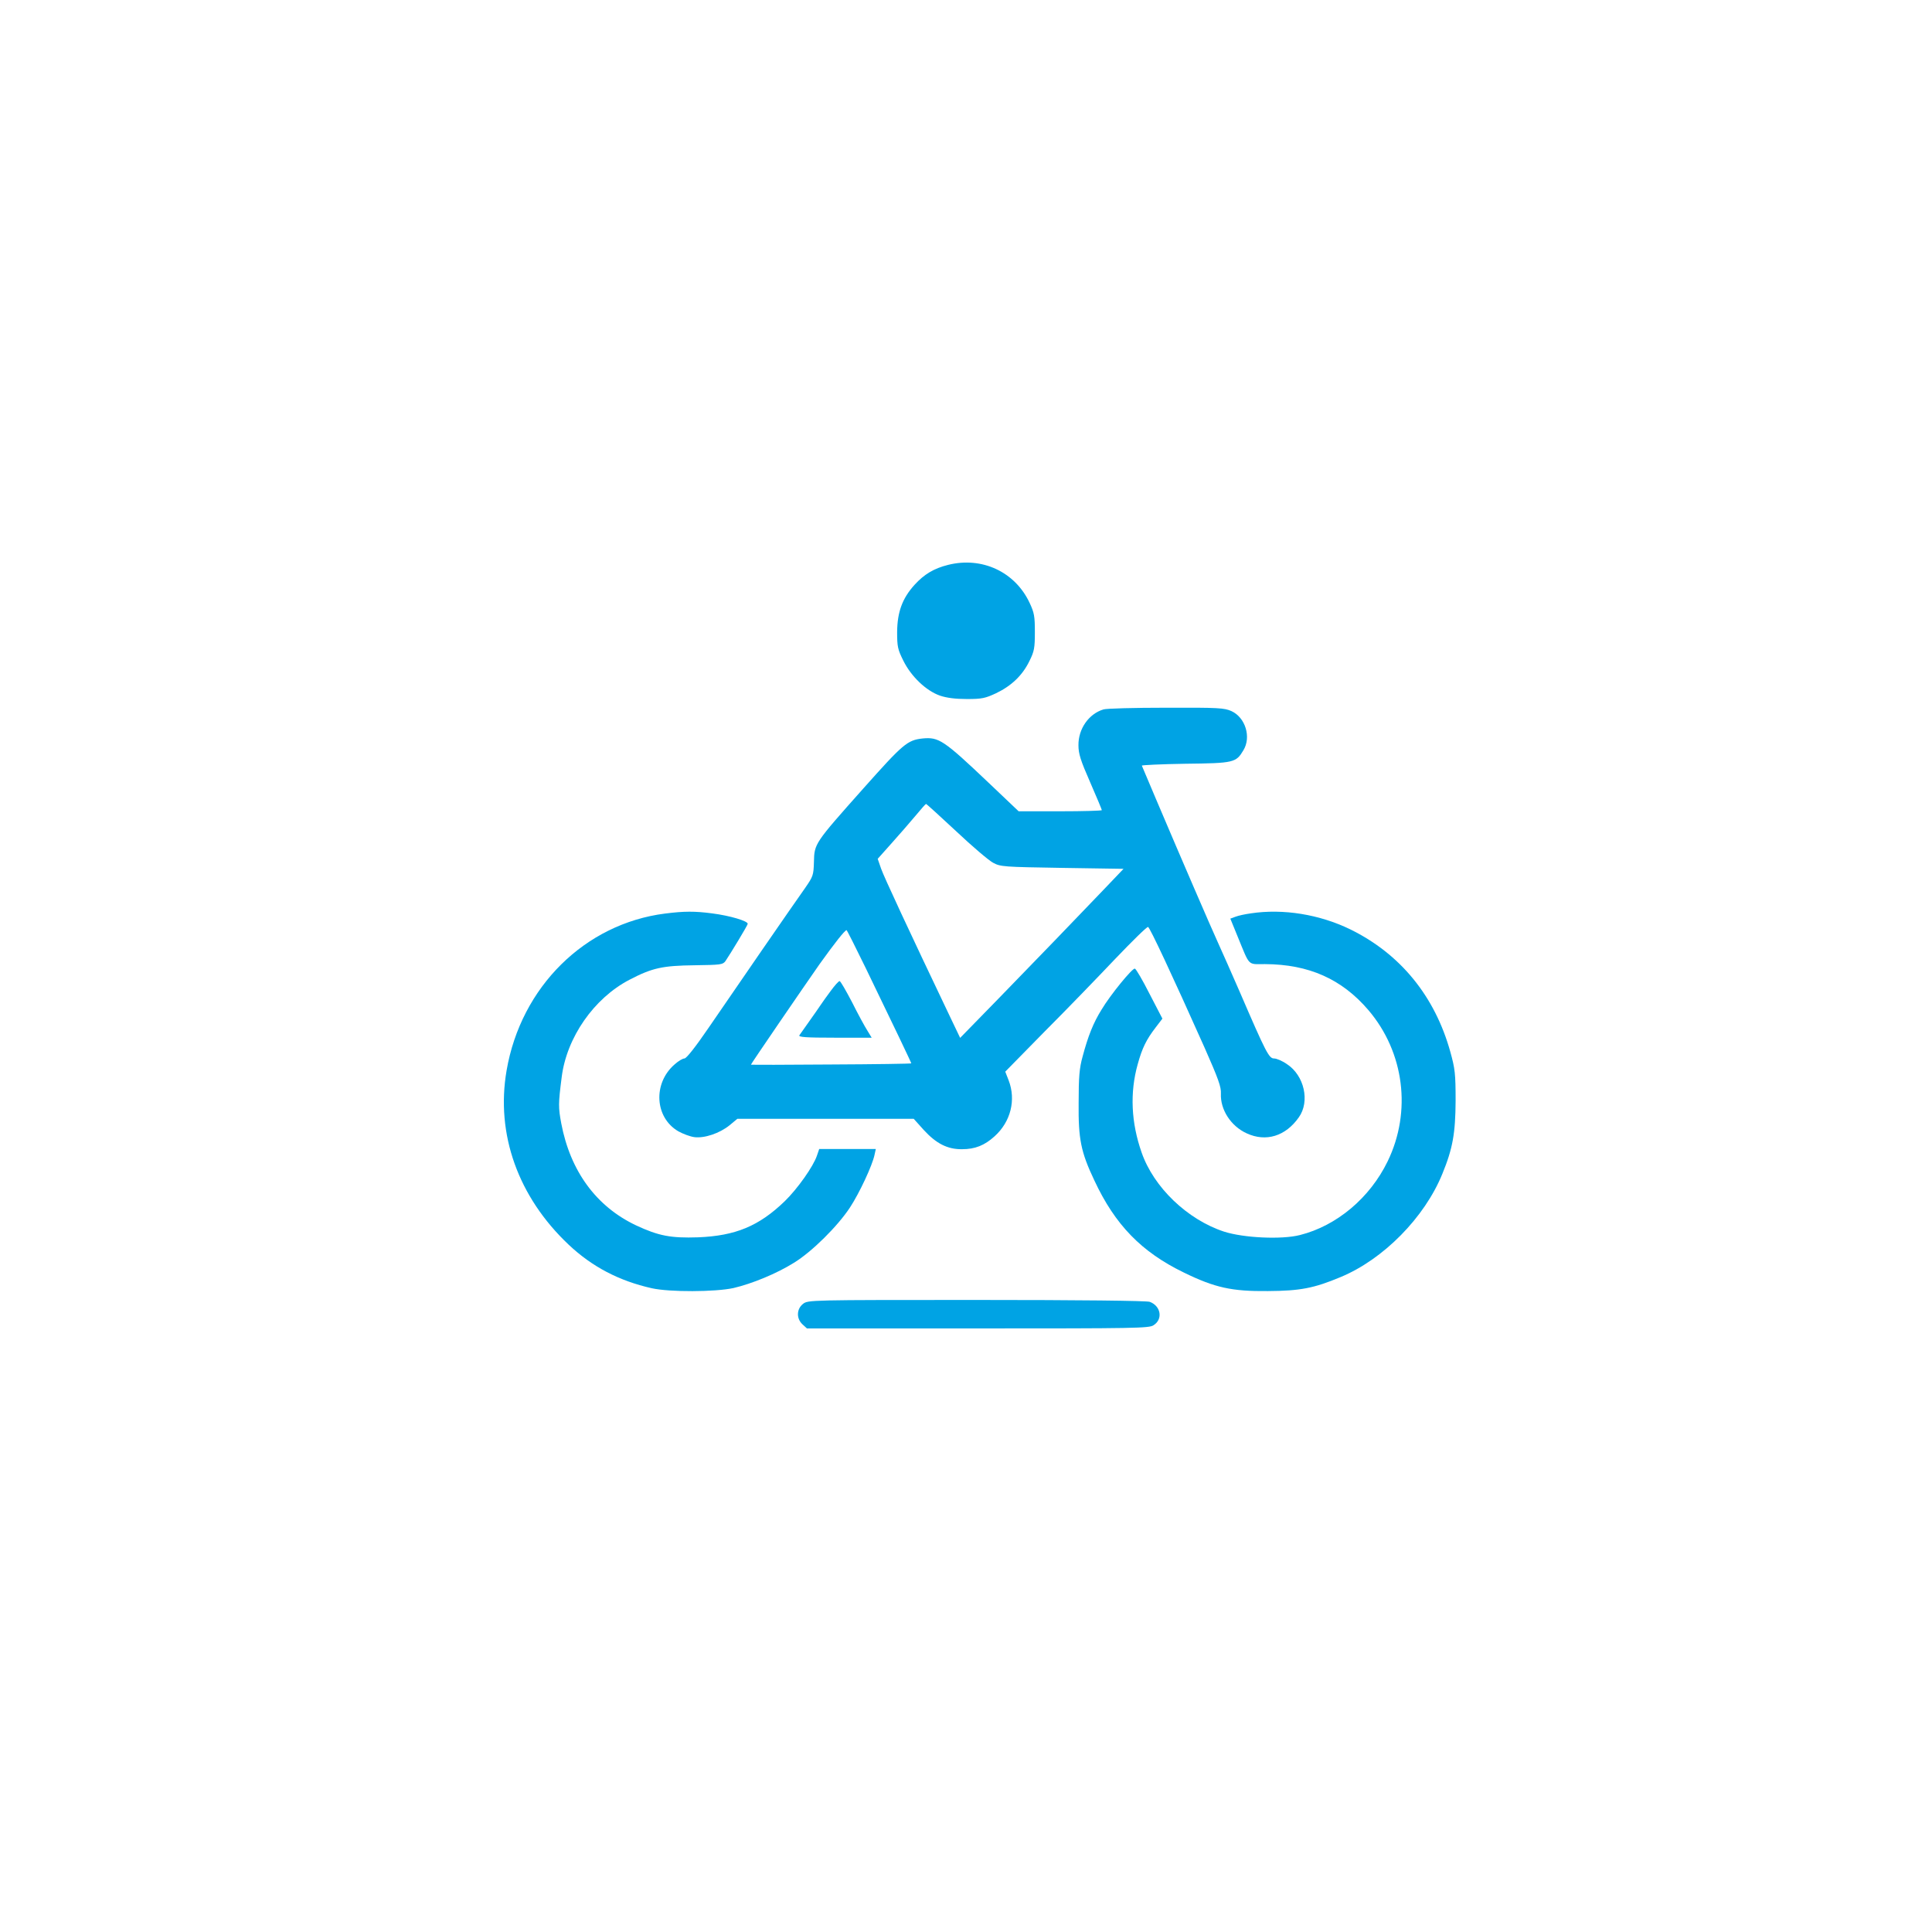 <?xml version="1.0" standalone="no"?>
<!DOCTYPE svg PUBLIC "-//W3C//DTD SVG 20010904//EN"
 "http://www.w3.org/TR/2001/REC-SVG-20010904/DTD/svg10.dtd">
<svg version="1.0" xmlns="http://www.w3.org/2000/svg"
 width="1024pt" height="1024pt" viewBox="0 0 1024 1024"
 preserveAspectRatio="xMidYMid meet">

<g transform="translate(0,1024) scale(0.1,-0.1)"
fill="#00a3e4" stroke="none">
<path d="M5025 7246 c-76 -19 -127 -50 -178 -106 -65 -72 -91 -144 -92 -250 0
-77 3 -92 33 -152 41 -83 120 -159 194 -185 36 -12 81 -18 143 -18 80 0 97 4
155 31 81 39 139 94 176 170 26 52 29 70 29 154 0 83 -3 102 -28 155 -77 164
-252 246 -432 201z"/>
<path d="M5849 6480 c-78 -23 -134 -103 -133 -190 0 -45 11 -80 62 -196 34
-78 62 -145 62 -148 0 -3 -99 -6 -221 -6 l-220 0 -161 153 c-237 225 -262 241
-348 233 -81 -9 -103 -28 -315 -266 -258 -290 -259 -291 -261 -389 -2 -70 -5
-77 -45 -135 -64 -90 -386 -557 -513 -743 -69 -101 -117 -162 -128 -163 -10 0
-33 -14 -53 -32 -115 -100 -105 -281 20 -354 25 -14 63 -28 85 -31 53 -7 134
20 187 63 l41 34 468 0 467 0 53 -59 c66 -72 126 -103 203 -102 69 0 119 20
172 68 86 77 115 193 75 297 l-18 46 209 213 c116 116 284 290 374 385 90 94
168 171 174 169 10 -4 125 -249 300 -641 72 -163 88 -207 86 -242 -4 -85 53
-173 137 -211 102 -47 206 -15 276 85 60 84 29 222 -63 282 -24 17 -55 30 -68
30 -27 0 -42 28 -183 355 -43 99 -95 216 -115 260 -37 81 -191 437 -326 755
-41 96 -75 178 -77 182 -2 3 102 8 230 10 259 3 269 6 308 71 43 70 11 174
-63 208 -38 17 -68 19 -347 18 -168 0 -317 -4 -331 -9z m-782 -645 c86 -81
174 -156 197 -168 39 -21 55 -22 366 -27 l325 -5 -105 -110 c-159 -166 -334
-348 -558 -578 l-203 -208 -54 113 c-218 457 -350 741 -365 784 l-18 52 74 83
c41 46 98 111 127 146 28 34 53 62 55 62 2 1 73 -64 159 -144z m-478 -727
c144 -297 241 -500 241 -504 0 -2 -191 -5 -425 -6 -234 -2 -425 -2 -425 -1 0
4 282 416 364 533 81 113 134 180 143 180 2 0 48 -91 102 -202z"/>
<path d="M4403 4988 c-21 -28 -45 -62 -53 -74 -8 -12 -35 -51 -60 -86 -25 -35
-49 -69 -53 -75 -7 -10 34 -13 188 -13 l195 0 -23 38 c-13 20 -50 88 -81 150
-32 61 -61 112 -66 112 -5 0 -26 -23 -47 -52z"/>
<path d="M3525 5398 c-425 -54 -764 -389 -840 -832 -58 -337 61 -670 329 -923
124 -117 267 -192 441 -231 95 -21 335 -20 432 1 99 23 230 77 321 134 95 58
232 194 297 293 51 78 118 222 130 278 l7 32 -150 0 -150 0 -12 -35 c-19 -57
-103 -176 -171 -242 -137 -132 -261 -183 -459 -191 -145 -5 -210 8 -328 63
-212 100 -349 288 -397 540 -16 86 -16 104 2 245 26 211 171 419 359 517 121
63 175 75 347 77 137 2 148 3 162 22 27 40 116 187 118 197 3 15 -94 44 -189
56 -92 12 -147 12 -249 -1z"/>
<path d="M6630 5399 c-30 -4 -67 -12 -82 -18 l-27 -10 38 -93 c67 -163 52
-148 145 -148 233 -1 408 -79 549 -244 190 -223 230 -537 102 -801 -94 -194
-270 -342 -465 -391 -98 -25 -299 -15 -402 18 -195 64 -373 235 -437 419 -56
159 -63 318 -21 468 24 87 46 131 95 195 l36 47 -68 131 c-37 73 -72 133 -78
134 -13 4 -130 -139 -177 -218 -43 -69 -71 -139 -100 -248 -17 -61 -21 -107
-21 -245 -2 -193 12 -261 83 -411 110 -236 250 -380 475 -489 164 -80 254
-100 445 -98 171 1 244 15 385 74 227 94 446 316 540 548 55 134 69 215 70
386 0 144 -3 170 -28 260 -82 295 -265 519 -530 649 -162 79 -355 111 -527 85z"/>
<path d="M4256 3329 c-34 -27 -36 -77 -3 -108 l24 -22 906 0 c835 0 908 1 931
17 51 32 39 102 -20 124 -15 6 -375 10 -918 10 -889 0 -893 0 -920 -21z"/>
</g>
</svg>
